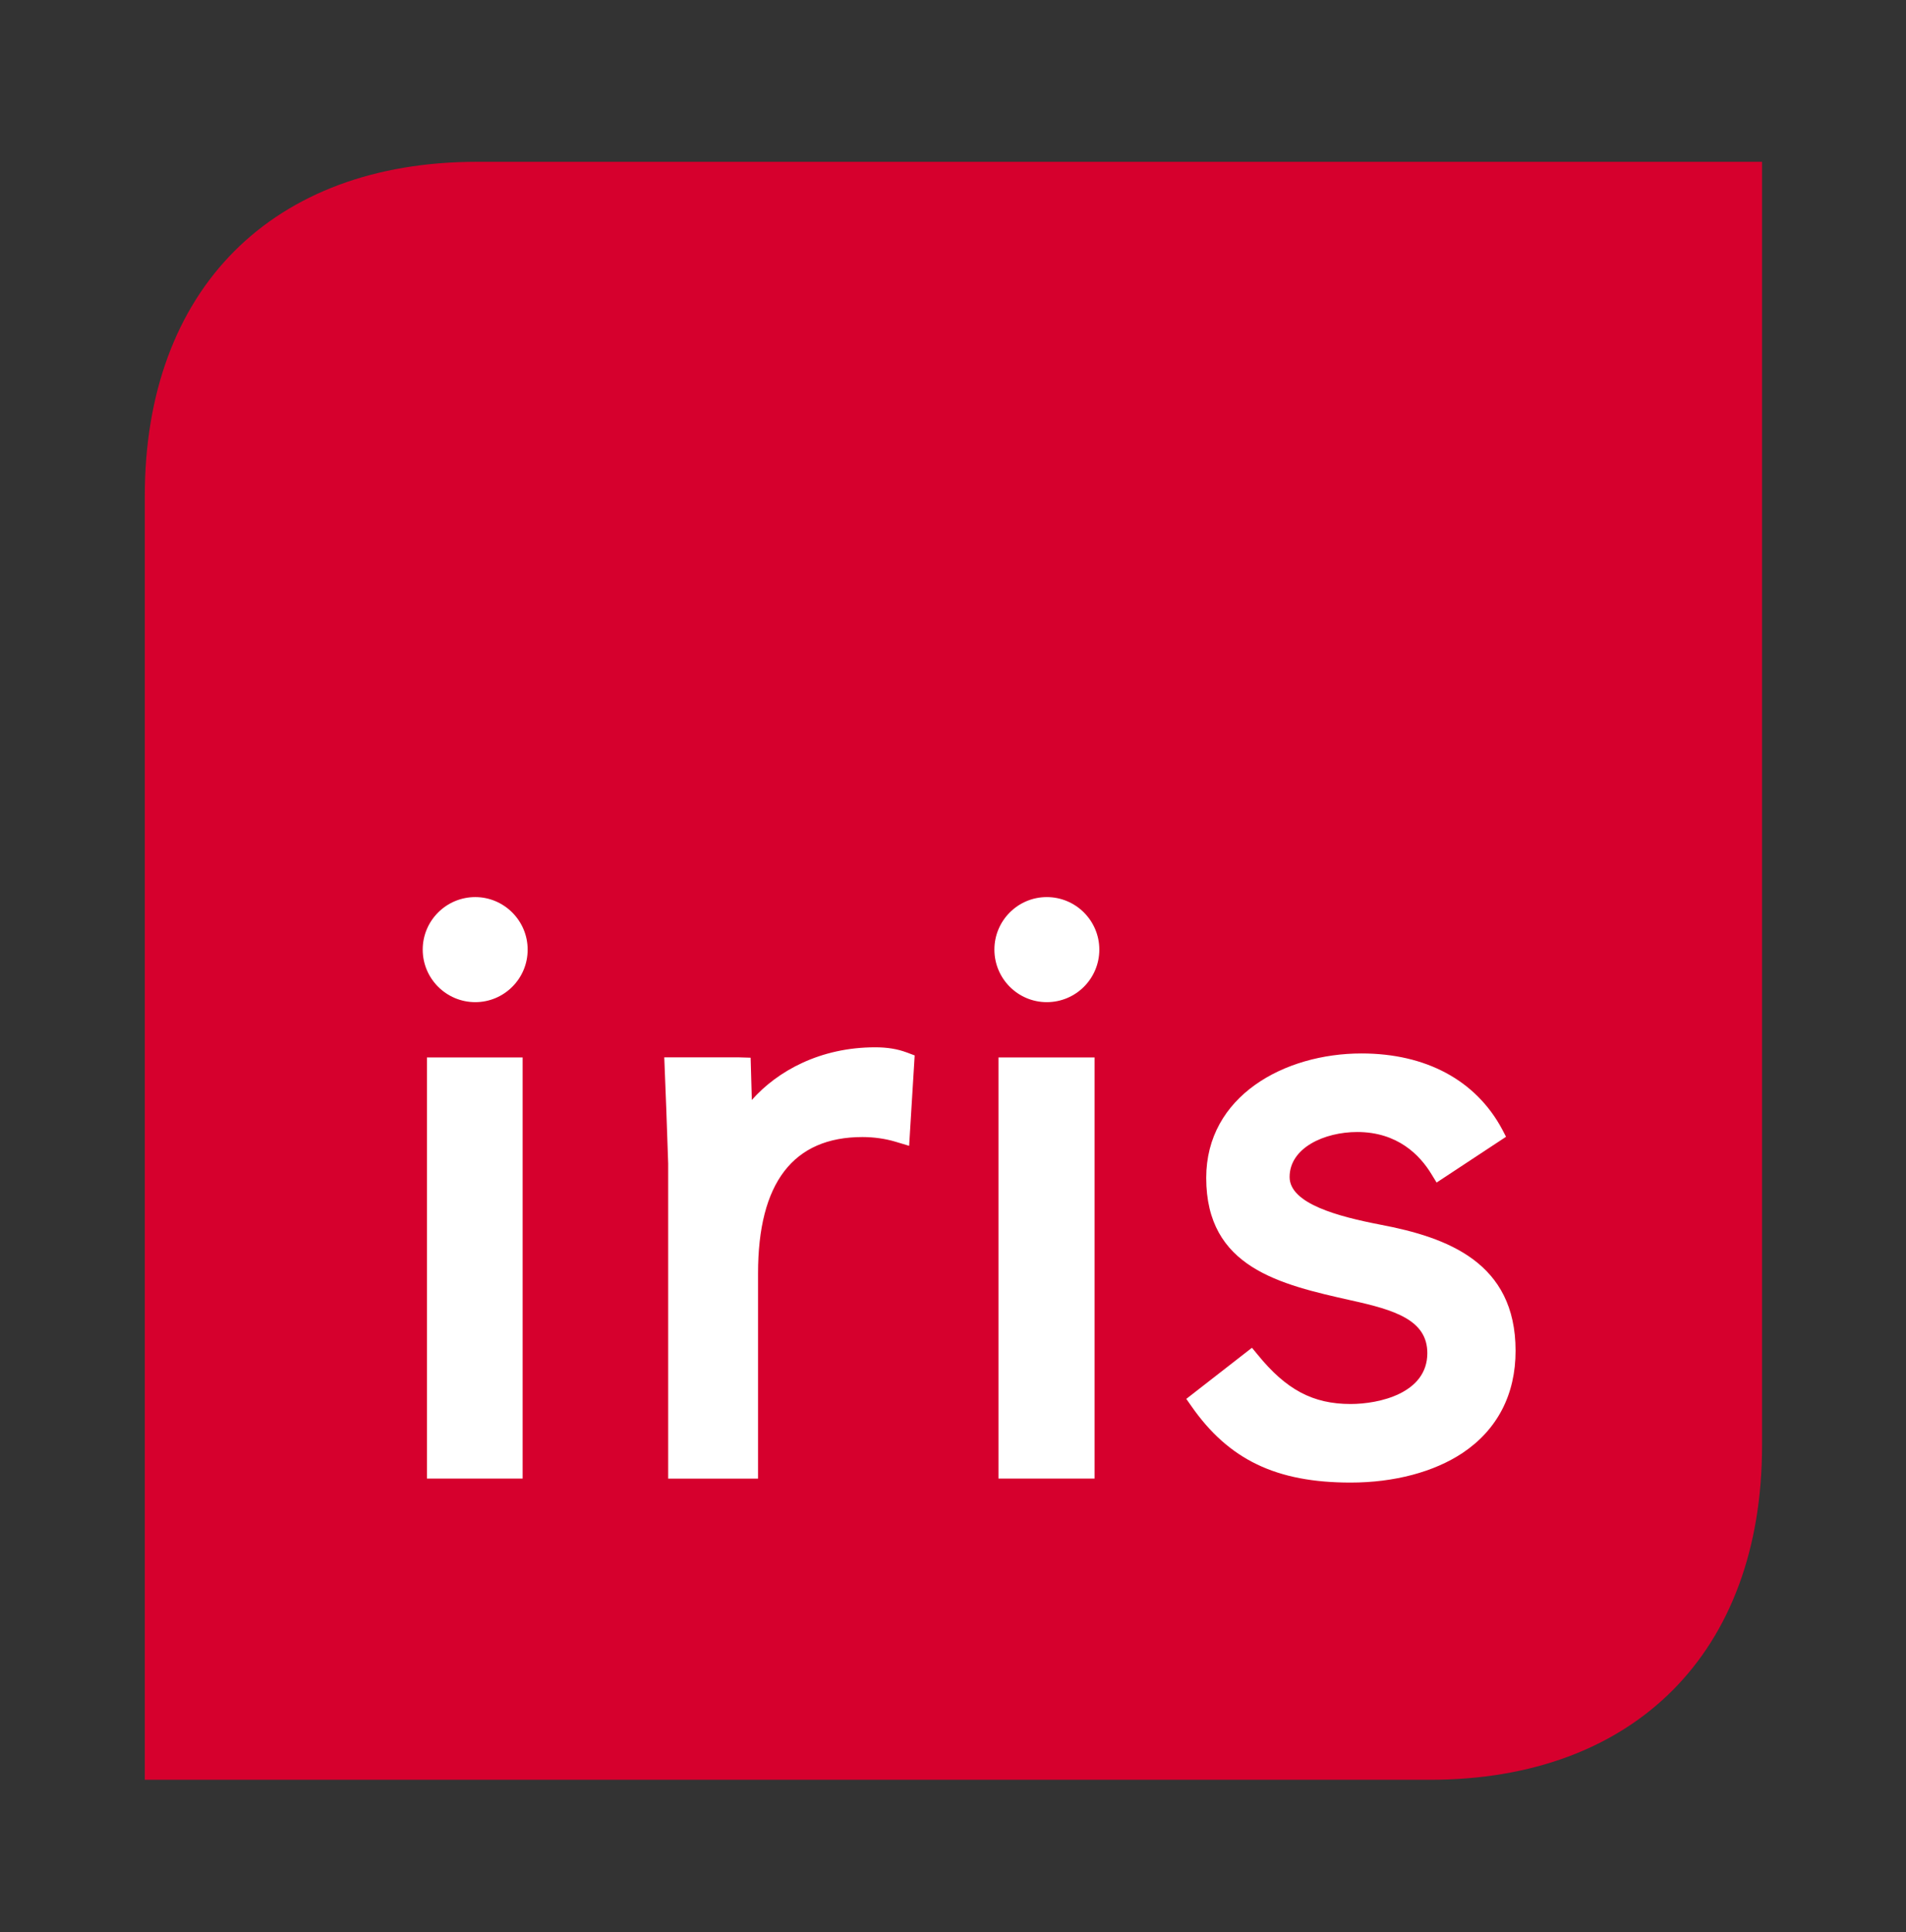 <?xml version="1.0" encoding="utf-8"?>
<!-- Generator: Adobe Illustrator 23.0.1, SVG Export Plug-In . SVG Version: 6.00 Build 0)  -->
<svg version="1.1" id="Lager_1" xmlns="http://www.w3.org/2000/svg" xmlns:xlink="http://www.w3.org/1999/xlink" x="0px" y="0px"
	 viewBox="0 0 223.78 226.77" style="enable-background:new 0 0 223.78 226.77;" xml:space="preserve">
<rect x="0" y="0" width="223.78" height="226.77" fill="#333333" stroke="none"/>
<style type="text/css">
	.st0{fill:#D6002D;}
	.st1{fill:#FFFFFF;}
</style>
<g>
	<path class="st0" d="M55.99,18.99C32,18.99,17,33.92,17,58.23c0,19.42,0,150.64,0,150.64s131.79,0,150.89,0
		c23.99,0,38.99-14.93,38.99-39.24c0-19.42,0-150.64,0-150.64S75.09,18.99,55.99,18.99z"/>
	<path class="st1" d="M171.74,170.5c-3.37,2.25-8.05,3.49-13.17,3.49c-8.73,0-14.31-2.68-18.7-8.98l-0.59-0.84l7.71-6l0.67,0.81
		c3.34,4.11,6.49,5.79,10.91,5.79c3.34,0,9.01-1.25,9.01-5.97c0-3.9-3.86-5.07-8.94-6.19c-8.38-1.88-17.02-3.84-17.02-14.38
		c0-9.59,9.16-14.6,18.23-14.6c7.58,0,13.44,3.16,16.52,8.91l0.45,0.87l-8.15,5.37l-0.59-0.96c-1.37-2.27-4-4.97-8.73-4.97
		c-3.85,0-7.94,1.85-7.94,5.28c0,3.13,5.71,4.64,10.69,5.6c7.84,1.49,15.84,4.43,15.84,14.78
		C177.95,163.64,175.8,167.78,171.74,170.5 M122.9,117.61c-3.39,0-6.15-2.76-6.15-6.17c0-3.4,2.76-6.16,6.15-6.16
		c3.41,0,6.17,2.77,6.17,6.16C129.07,114.85,126.31,117.61,122.9,117.61 M128.51,173.52h-11.28V124.1h11.28V173.52z M106.74,134.47
		l-1.67-0.5c-1.15-0.34-2.5-0.53-3.81-0.53c-8.14,0-12.26,5.38-12.26,15.99v24.1H78.45v-36.98l-0.22-6.34l-0.24-6.12h8.81l1.33,0.04
		c0,0,0.14,4.76,0.14,4.96c3.03-3.42,8.05-6.18,14.48-6.18c1.41,0,2.59,0.19,3.67,0.59l0.97,0.36L106.74,134.47z M55.8,117.61
		c-3.4,0-6.17-2.76-6.17-6.17c0-3.4,2.77-6.16,6.17-6.16c3.38,0,6.15,2.77,6.15,6.16C61.96,114.85,59.19,117.61,55.8,117.61
		 M61.37,173.52H50.13V124.1h11.23V173.52z"/>
</g>
</svg>
